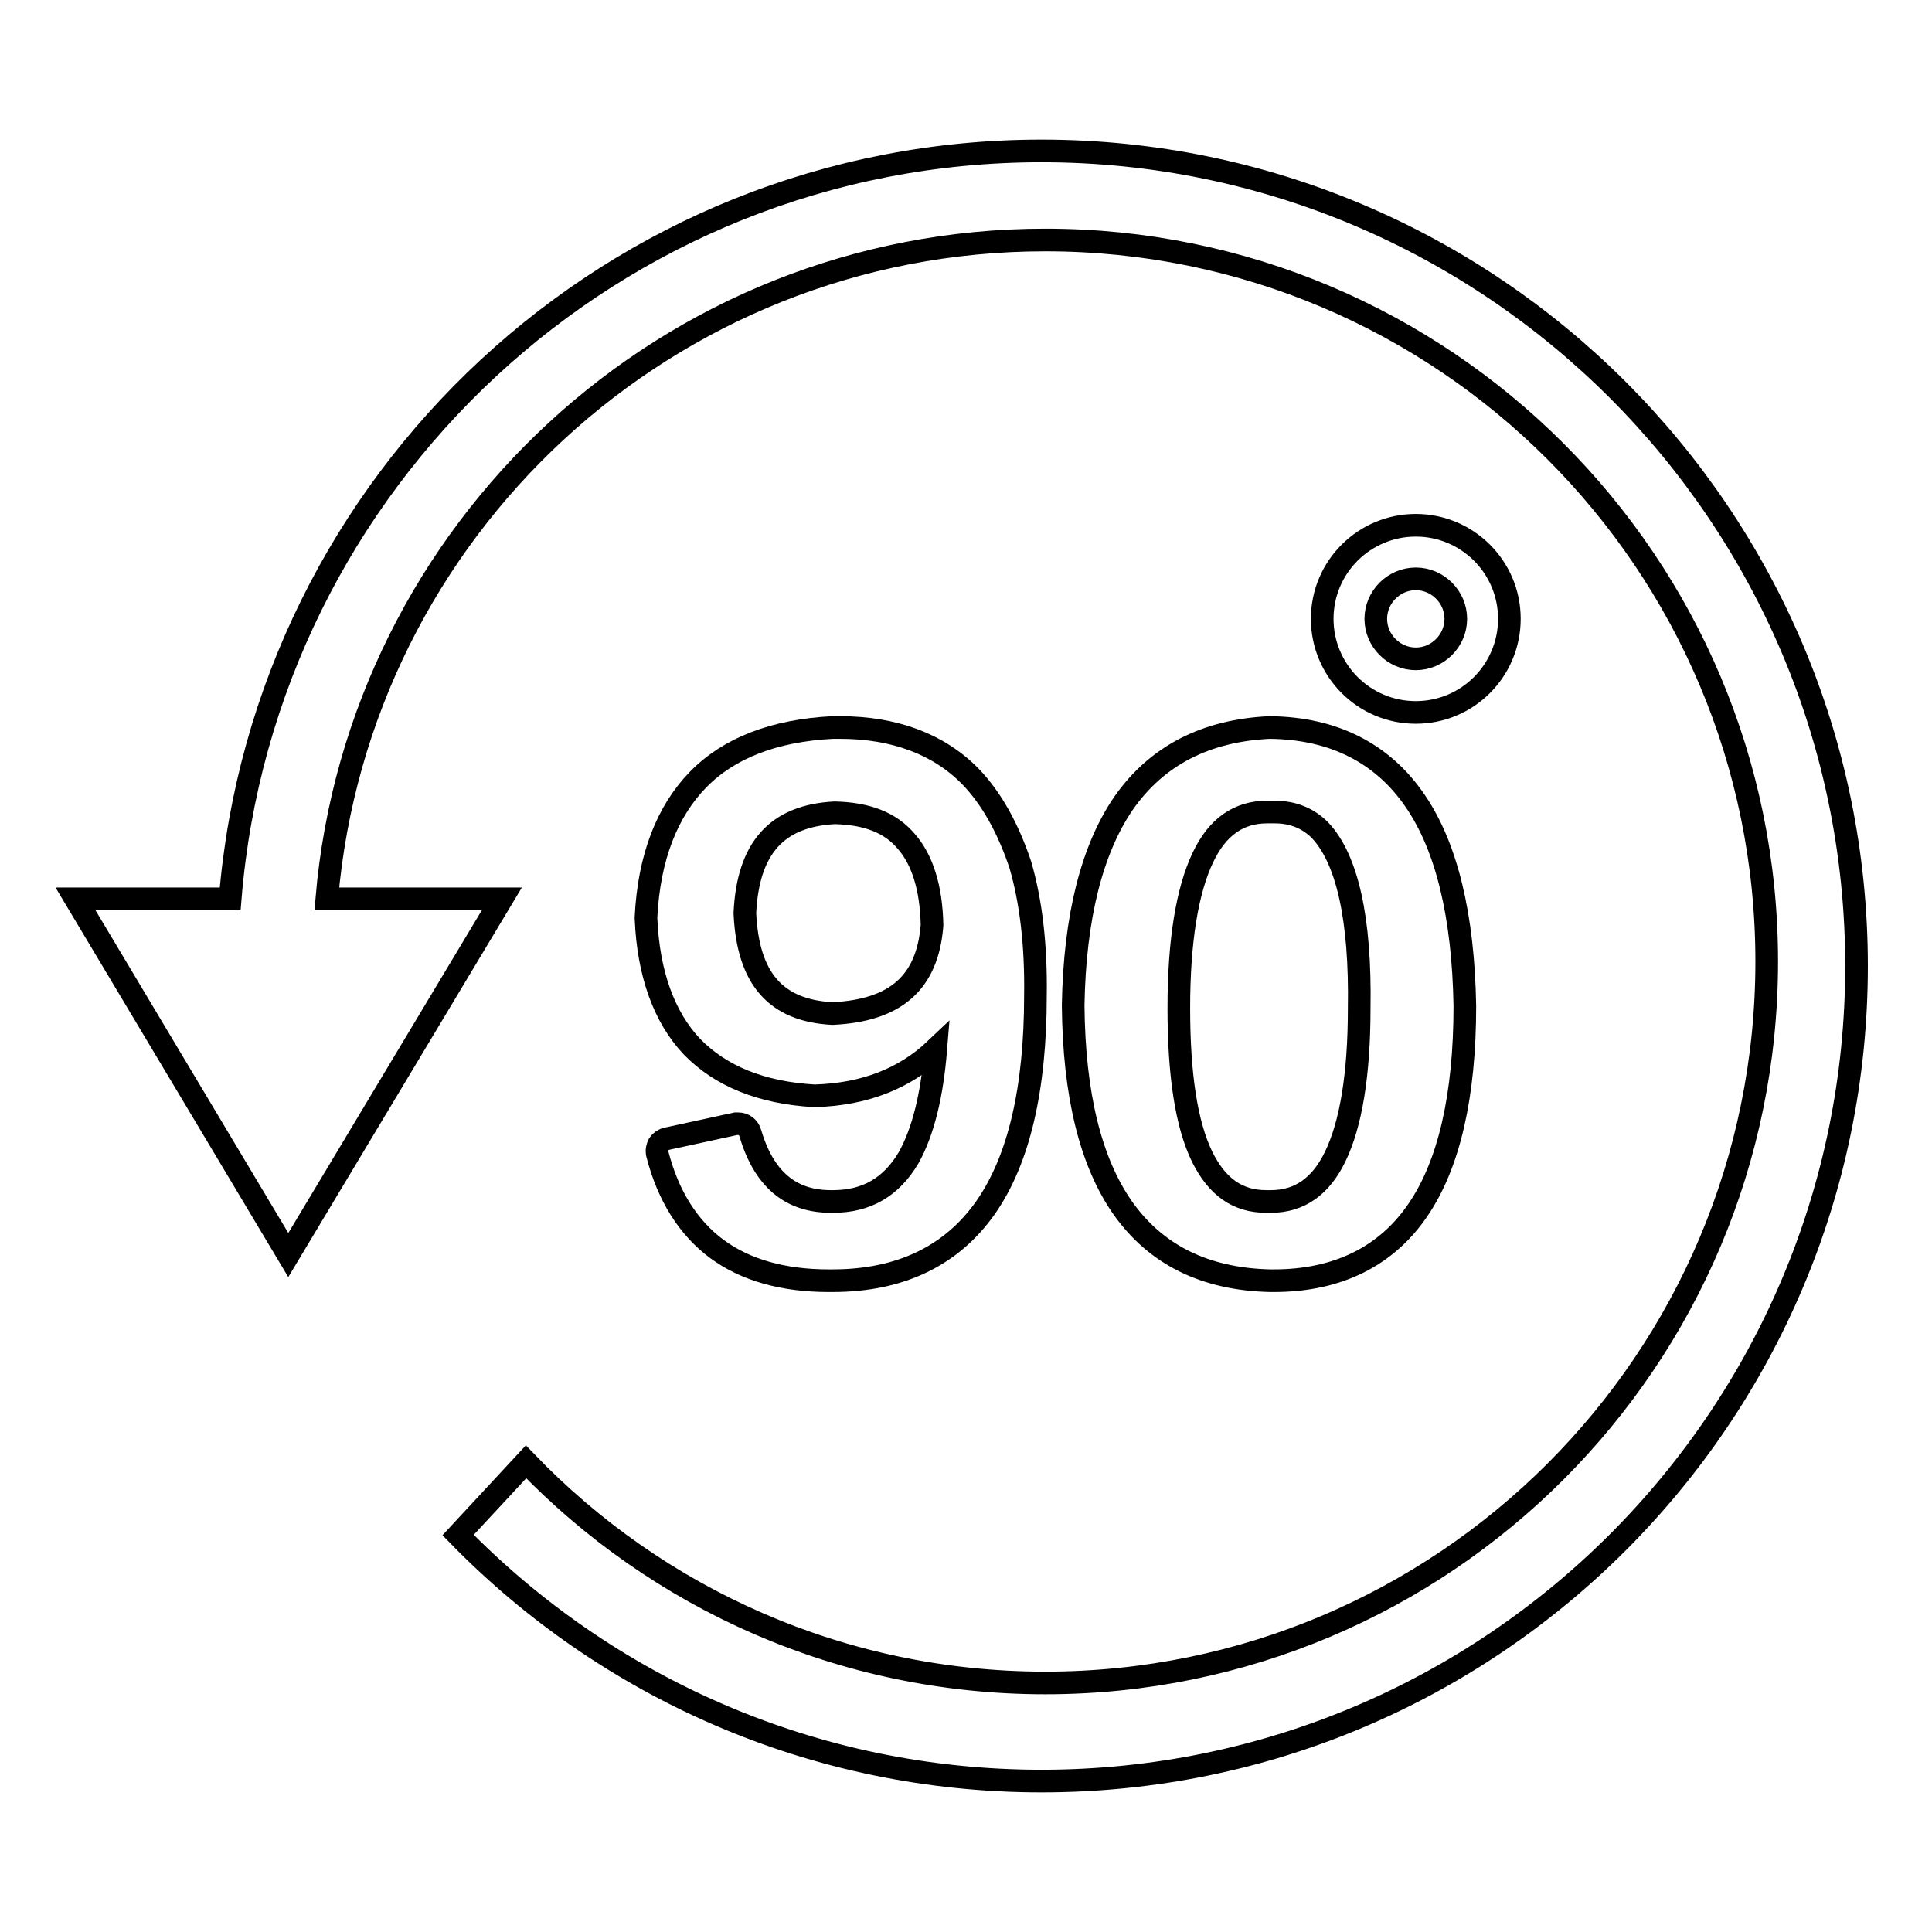 <?xml version="1.0" encoding="utf-8"?>
<!-- Svg Vector Icons : http://www.onlinewebfonts.com/icon -->
<!DOCTYPE svg PUBLIC "-//W3C//DTD SVG 1.1//EN" "http://www.w3.org/Graphics/SVG/1.1/DTD/svg11.dtd">
<svg version="1.1" xmlns="http://www.w3.org/2000/svg" xmlns:xlink="http://www.w3.org/1999/xlink" x="0px" y="0px" viewBox="0 0 256 256" enable-background="new 0 0 256 256" xml:space="preserve">
<g><g><path stroke-width="3" fill-opacity="0" stroke="#000000"  d="M138,236c-30.3,0-57.7-12.5-77.3-32.6l9-9.7c17.4,18.1,41.8,29.3,68.8,29.3c52.8,0,95.6-42.8,95.6-95.6c0-52.8-42.8-95.6-95.6-95.6c-50,0-91,38.4-95.2,87.3h23.2l-28.3,47.2L10,119.1h20.5C35,63.7,81.4,20,138,20c59.6,0,108,48.4,108,108C246,187.6,197.7,236,138,236z"/><path stroke-width="3" fill-opacity="0" stroke="#000000"  d="M128.6,102.9c-4.2-4.3-10.1-6.5-17.3-6.5l0,0c-0.3,0-0.6,0-1,0h0c-7.7,0.4-13.7,2.7-17.8,6.9c-4.1,4.2-6.5,10.3-6.9,18.2c0,0,0,0.1,0,0.2c0.3,7.3,2.4,13.1,6.1,17c3.8,3.9,9.2,6.1,16.2,6.5c0,0,0,0,0.1,0c0,0,0,0,0,0c6.6-0.2,11.9-2.3,16-6.2c-0.5,6.2-1.7,11-3.6,14.4c-2.3,3.9-5.6,5.8-10,5.8c-0.1,0-0.2,0-0.3,0h0c-5.4,0-8.9-3-10.7-9.1c-0.2-0.7-0.8-1.2-1.6-1.2c-0.1,0-0.2,0-0.3,0l-9.2,2c-0.4,0.1-0.8,0.4-1,0.7c-0.2,0.4-0.3,0.8-0.2,1.3c1.4,5.5,4.1,9.8,7.9,12.6c3.8,2.8,8.8,4.2,14.8,4.2c0.1,0,0.3,0,0.5,0c9,0,15.8-3.3,20.3-9.7c4.4-6.3,6.6-15.7,6.6-28.1c0.1-6.7-0.6-12.5-2-17.3C133.6,109.8,131.4,105.8,128.6,102.9z M123.5,122.6c-0.6,7.6-4.8,11.3-13.2,11.7c-7.5-0.4-11.2-4.6-11.6-13.3c0.4-8.6,4.2-12.9,11.9-13.3c4.3,0.1,7.4,1.3,9.5,3.8C122.2,113.9,123.4,117.6,123.5,122.6z"/><path stroke-width="3" fill-opacity="0" stroke="#000000"  d="M187.5,106.1c-4.3-6.3-10.8-9.6-19.2-9.7h0c0,0,0,0-0.1,0c-8.4,0.4-14.9,3.7-19.3,10c-4.2,6.1-6.5,15.1-6.7,26.8c0,0,0,0,0,0c0.1,11.8,2.3,20.8,6.6,26.9c4.4,6.2,10.9,9.4,19.5,9.6c0.1,0,0.3,0,0.5,0c8.4,0,14.9-3.2,19.1-9.4c4.1-6,6.2-15.1,6.2-27c0,0,0,0,0,0C193.9,121.4,191.7,112.2,187.5,106.1z M180.1,133.6L180.1,133.6c0,8.8-1.1,15.4-3.2,19.7c-1.9,3.9-4.7,5.9-8.5,5.9c-0.1,0-0.2,0-0.3,0c0,0,0,0,0,0c0,0,0,0,0,0c-0.1,0-0.2,0-0.3,0c-3.8,0-6.5-1.9-8.5-5.9c-2.1-4.3-3.1-10.9-3.1-19.7c0-8.9,1.1-15.6,3.2-20c1.9-4,4.7-6,8.5-6c0.1,0,0.2,0,0.3,0c0,0,0,0,0,0c0,0,0,0,0.1,0c0.2,0,0.4,0,0.6,0c2.4,0,4.4,0.8,6,2.4C178.5,113.8,180.3,121.7,180.1,133.6z"/><path stroke-width="3" fill-opacity="0" stroke="#000000"  d="M187.6,69.6c-6.8,0-12.4,5.5-12.4,12.4c0,6.8,5.5,12.4,12.4,12.4S200,88.8,200,82C200,75.1,194.4,69.6,187.6,69.6z M187.6,87.3c-2.9,0-5.3-2.4-5.3-5.3c0-2.9,2.4-5.3,5.3-5.3c2.9,0,5.3,2.4,5.3,5.3C192.9,84.9,190.5,87.3,187.6,87.3z"/></g></g>
</svg>